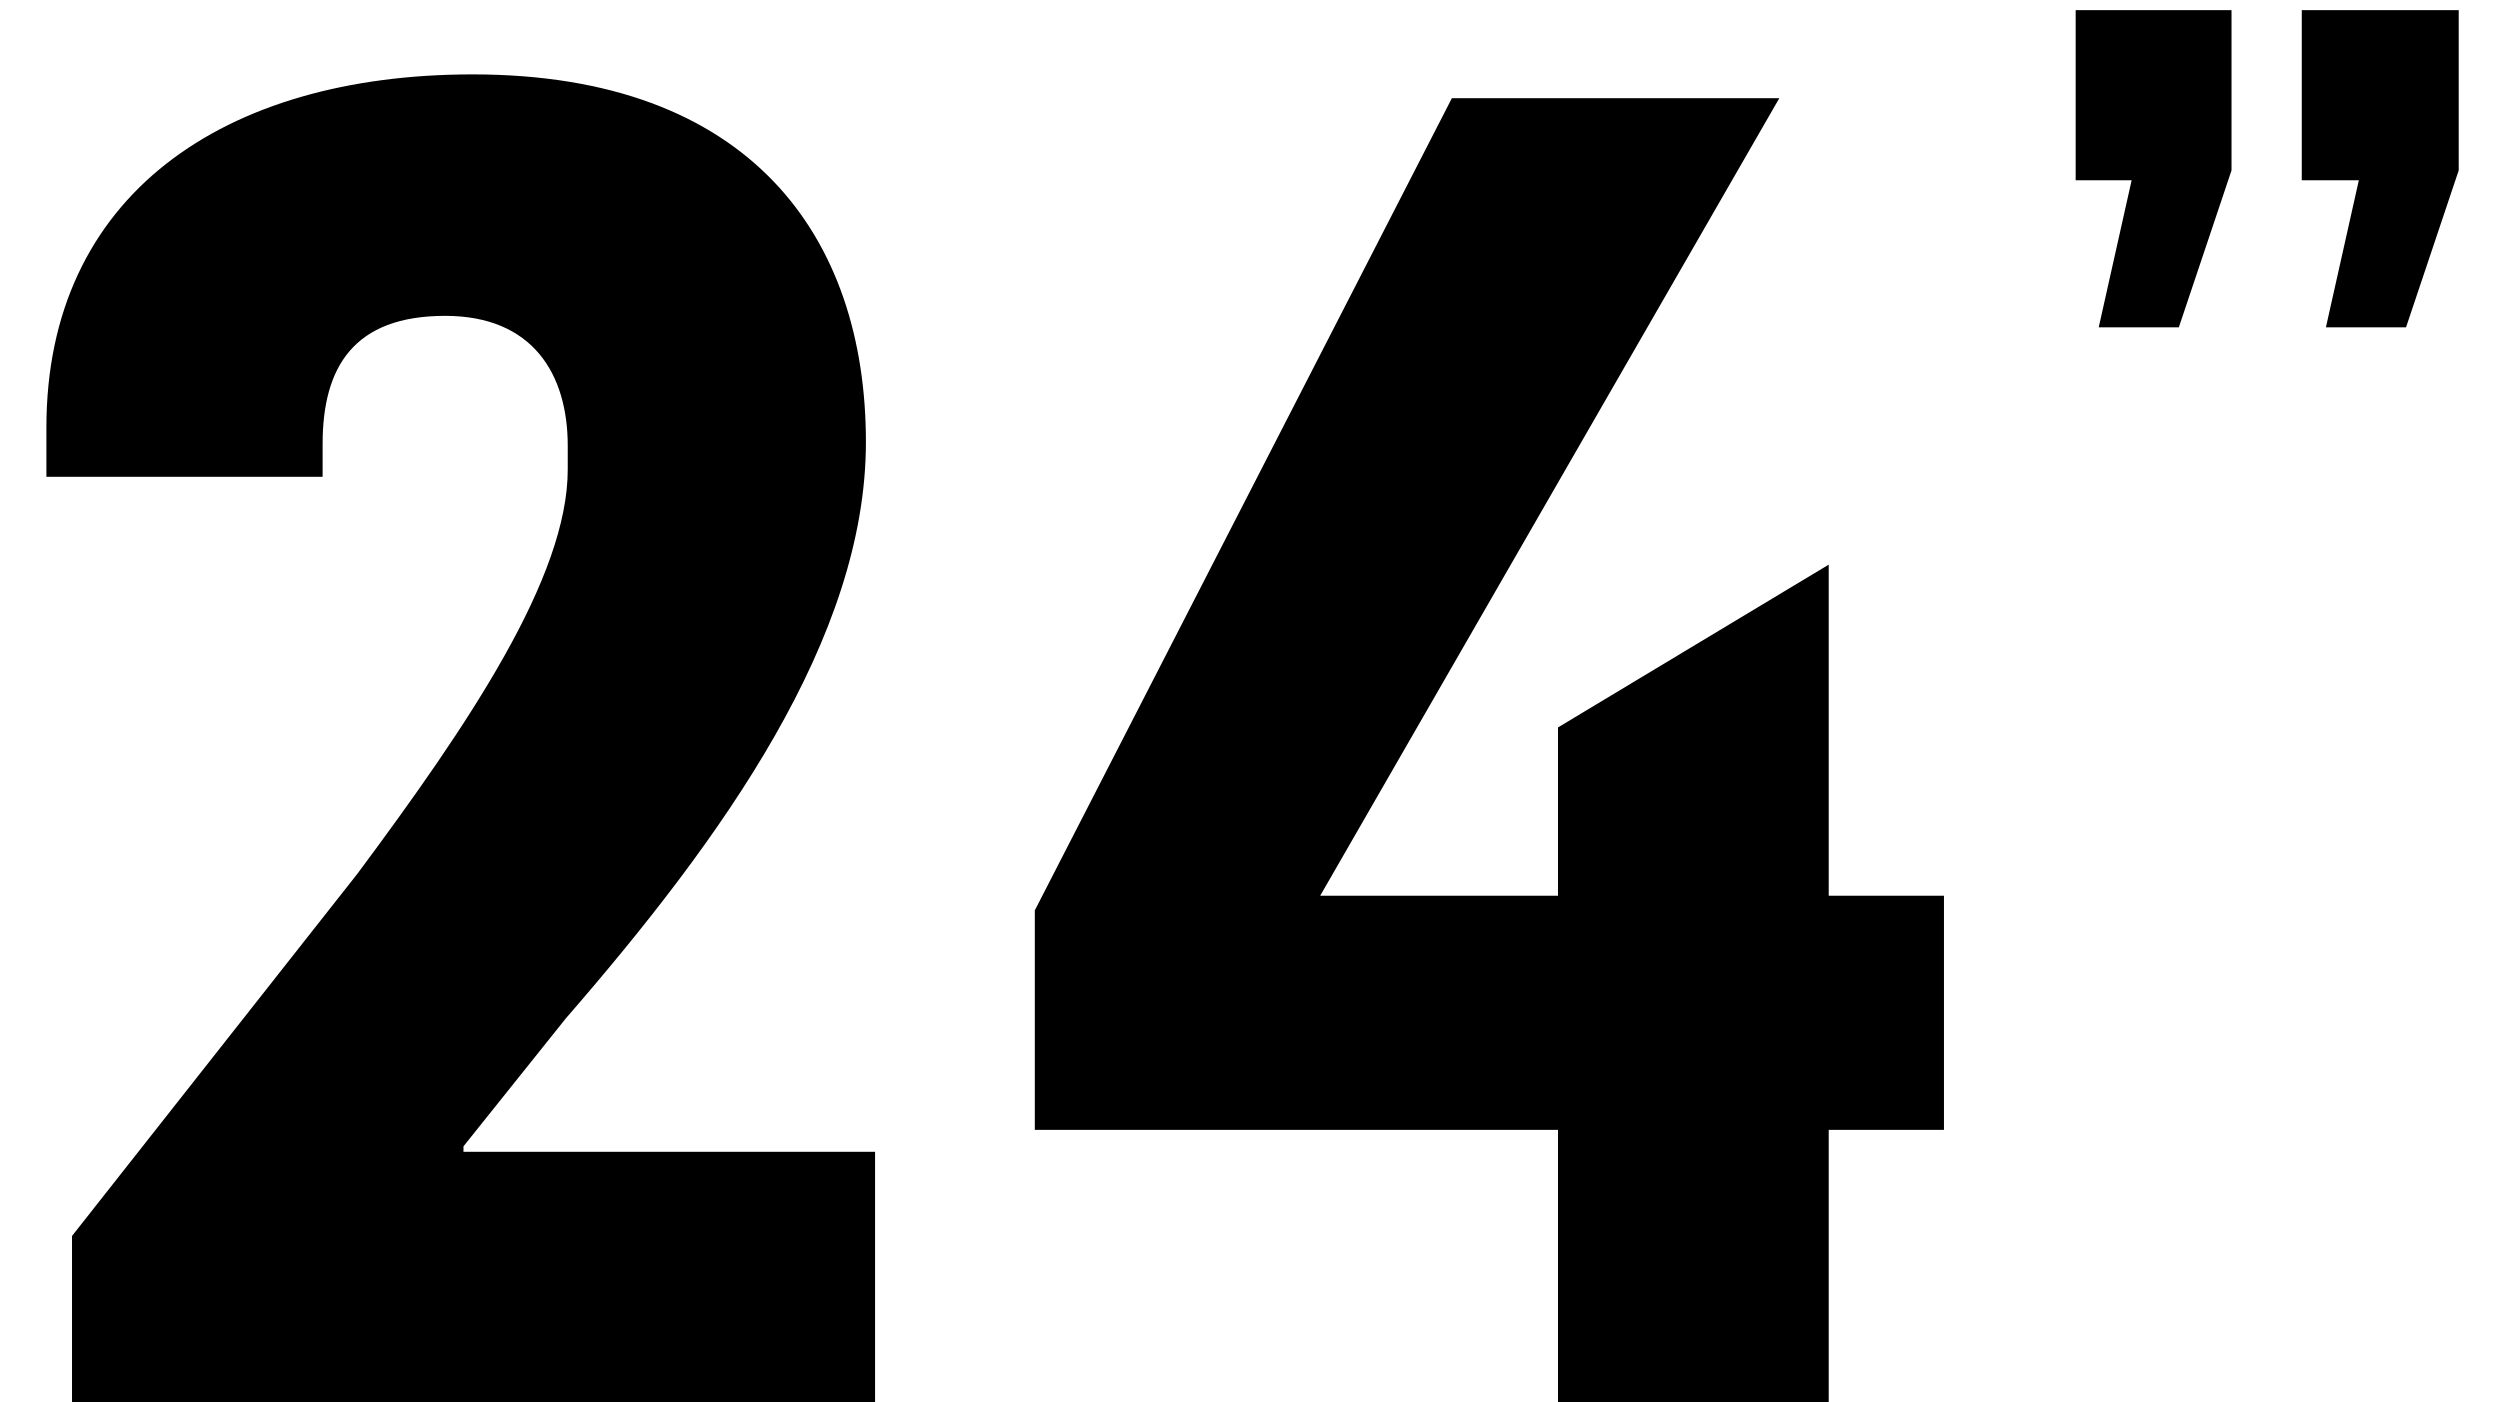 <svg xmlns="http://www.w3.org/2000/svg" fill="none" viewBox="0 0 41 23" height="23" width="41">
<path fill="black" d="M1.181 23V20.27L5.861 14.33C7.691 11.87 9.311 9.47 9.311 7.7V7.31C9.311 6.14 8.741 5.18 7.301 5.18C5.801 5.18 5.291 6.02 5.291 7.28V7.82H0.761V7.01C0.761 3.2 3.671 1.22 7.751 1.22C12.311 1.22 14.201 3.89 14.201 7.25C14.201 10.46 11.861 13.73 9.281 16.7L7.601 18.8V18.89H14.351V23H1.181ZM25.551 23V18.53H16.971V14.93L23.811 1.61H29.181L21.651 14.69H25.551V11.93L29.991 9.26V14.69H31.881V18.53H29.991V23H25.551ZM34.419 5.368L34.959 2.956H34.041V0.166H36.597V2.794L35.733 5.368H34.419ZM38.145 5.368L38.685 2.956H37.749V0.166H40.323V2.794L39.459 5.368H38.145Z"></path>
</svg>
